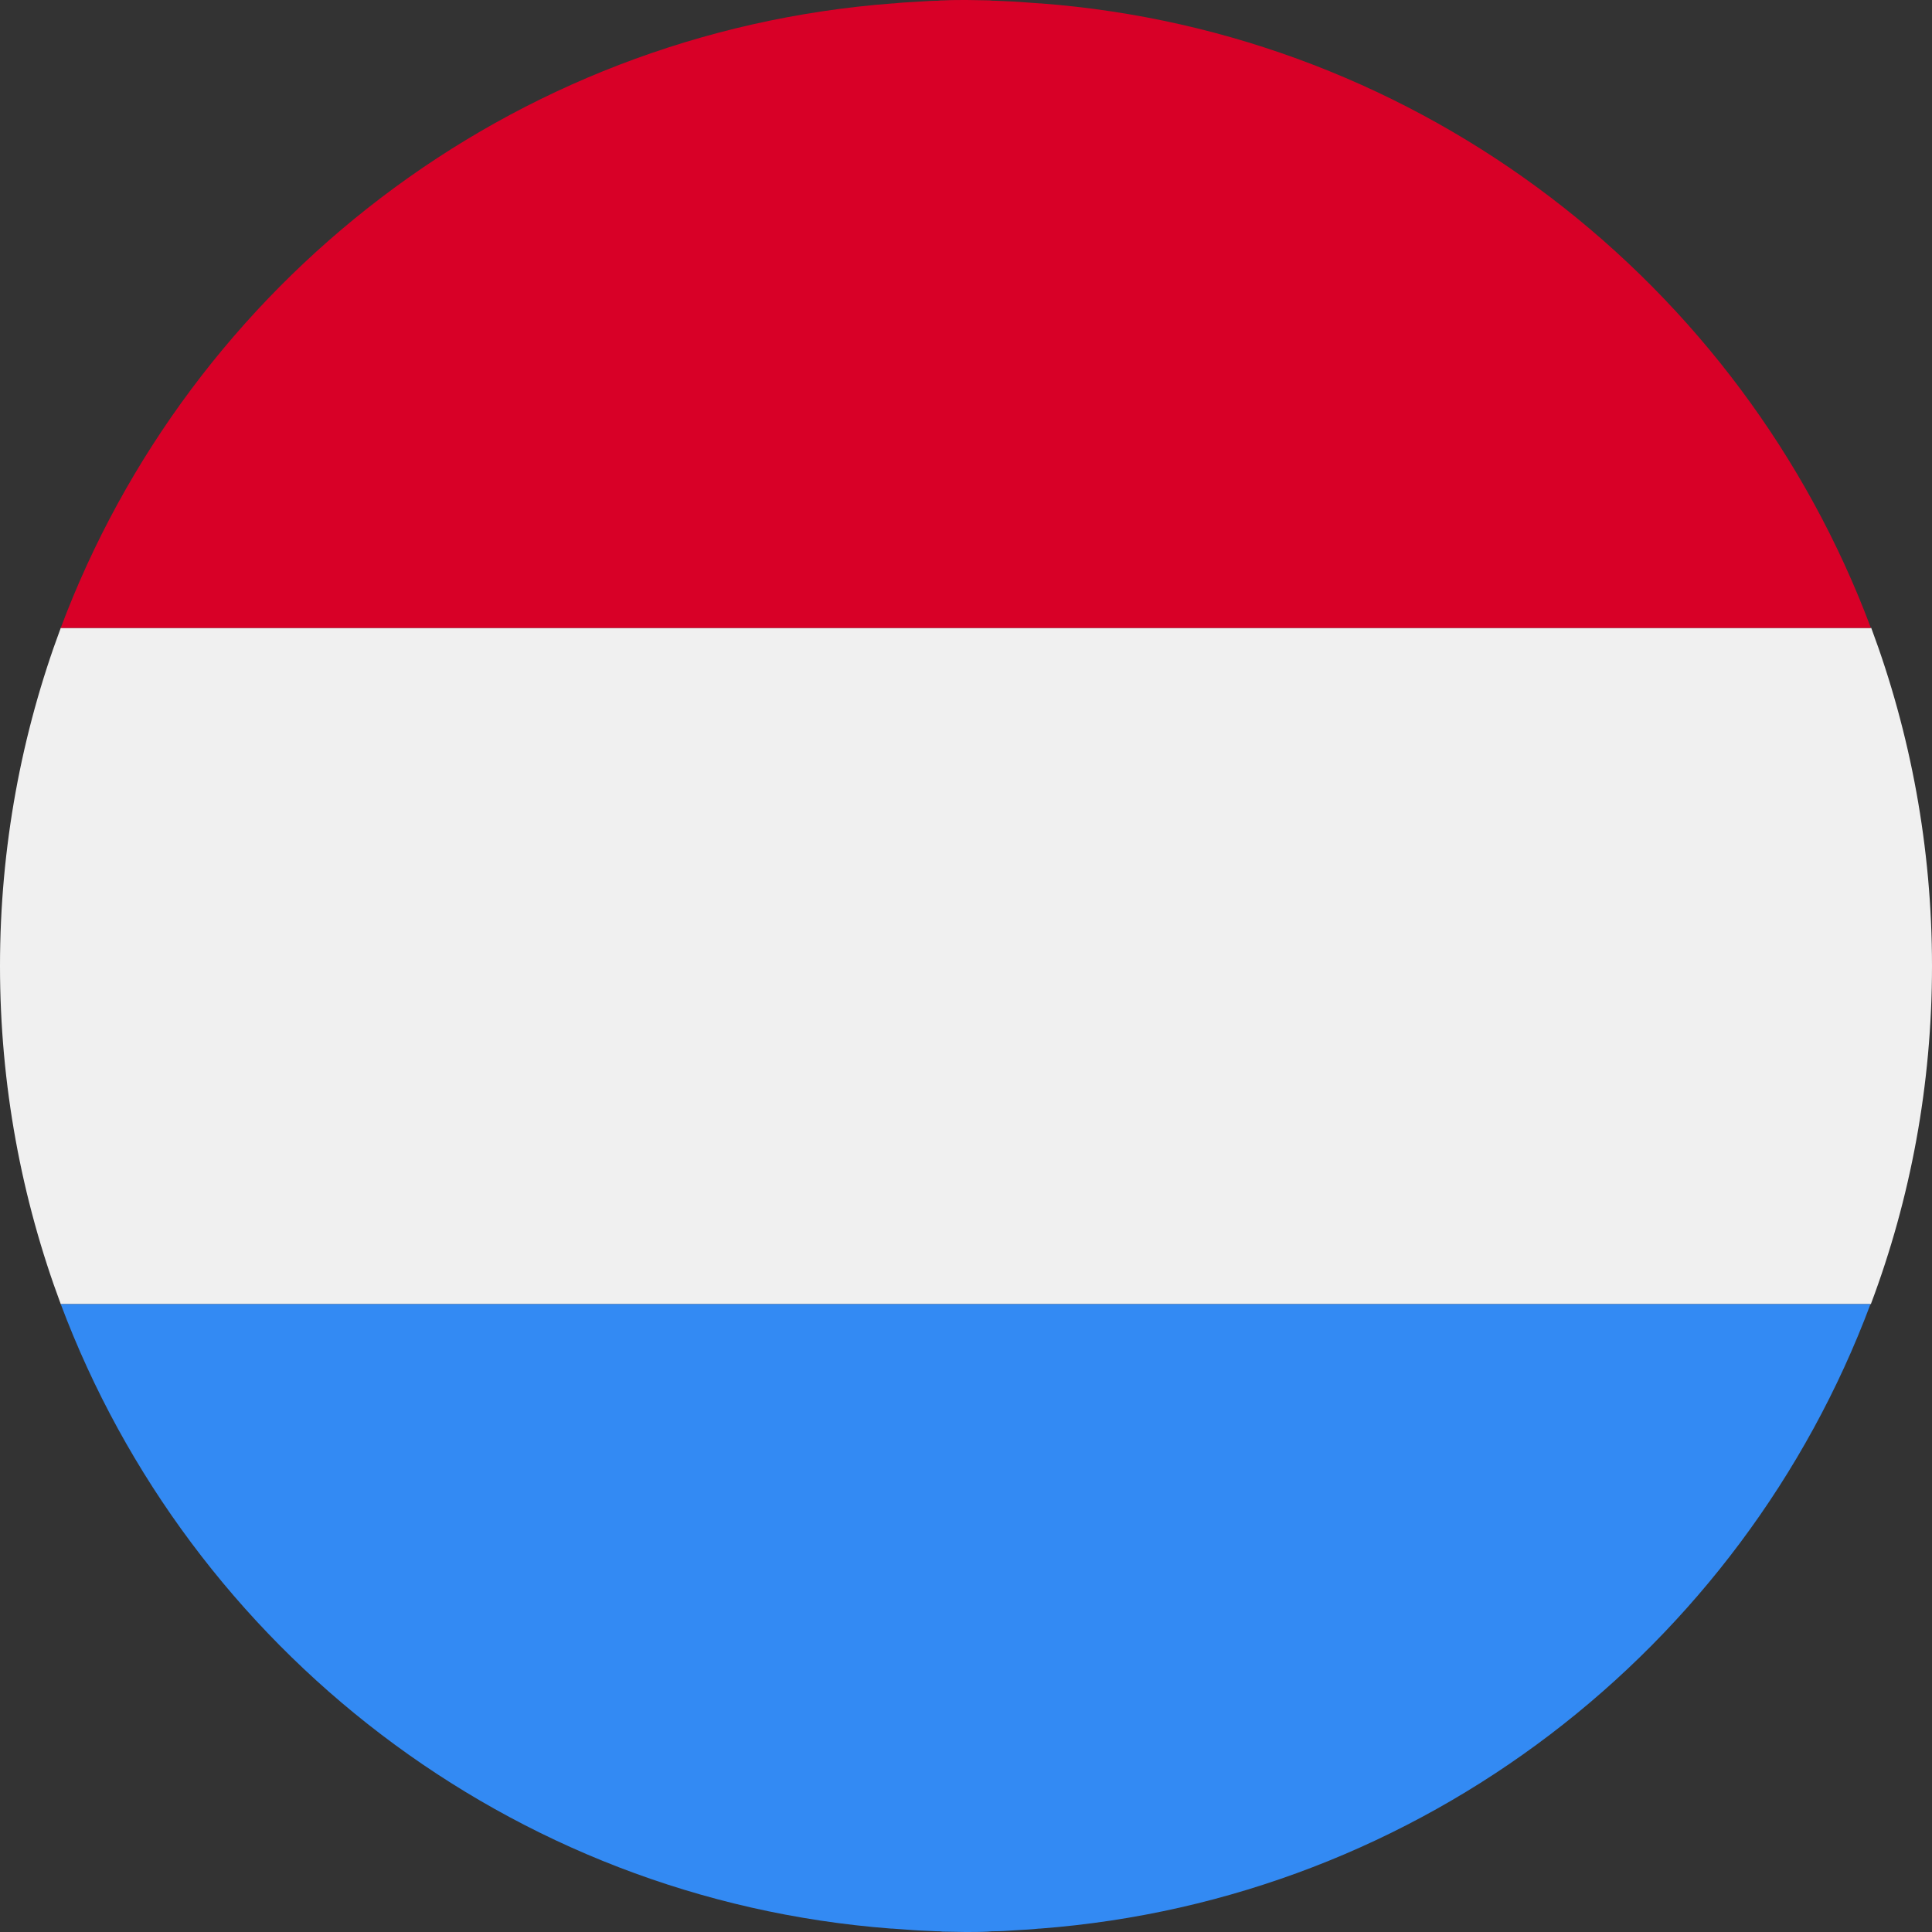 <?xml version="1.0" encoding="utf-8"?>
<!-- Generator: Adobe Illustrator 24.1.1, SVG Export Plug-In . SVG Version: 6.00 Build 0)  -->
<svg version="1.1" id="Warstwa_1" xmlns="http://www.w3.org/2000/svg" xmlns:xlink="http://www.w3.org/1999/xlink" x="0px" y="0px"
	 viewBox="0 0 512 512" style="enable-background:new 0 0 512 512;" xml:space="preserve">
<rect x="0" y="0" width="512" height="512" fill="#333333" stroke="none"/>
<style type="text/css">
	.st0{fill:#F0F0F0;}
	.st1{fill:#D80027;}
	.st2{fill:#338AF3;}
</style>
<g>
	<path class="st0" d="M512,256c0-31.5-5.7-61.7-16.1-89.6H16.1C5.7,194.3,0,224.5,0,256s5.7,61.7,16.1,89.6h479.7
		C506.3,317.7,512,287.5,512,256z"/>
	<path class="st1" d="M275.8,0.9c-0.1,0-0.2,0-0.3,0c-1.8-0.1-3.7-0.3-5.5-0.4c-0.5,0-1.1-0.1-1.6-0.1c-1.5-0.1-3-0.1-4.5-0.2
		c-0.6,0-1.1,0-1.7-0.1c-2,0-4-0.1-6-0.1s-4,0-6,0.1c-0.6,0-1.1,0-1.7,0.1c-1.5,0-3,0.1-4.5,0.2c-0.5,0-1.1,0.1-1.6,0.1
		c-1.9,0.1-3.7,0.2-5.5,0.4c-0.1,0-0.2,0-0.3,0C135,8.6,50.3,75.2,16.1,166.4h479.7C461.7,75.2,377,8.6,275.8,0.9z"/>
	<path class="st2" d="M263.7,511.8c1.5,0,3-0.1,4.5-0.2c0.5,0,1.1-0.1,1.6-0.1c1.9-0.1,3.7-0.2,5.5-0.4c0.1,0,0.2,0,0.3,0
		c101.2-7.7,186-74.3,220.1-165.5H16.1C50.3,436.8,135,503.4,236.2,511.1c0.1,0,0.2,0,0.3,0c1.8,0.1,3.7,0.3,5.5,0.4
		c0.5,0,1.1,0.1,1.6,0.1c1.5,0.1,3,0.1,4.5,0.2c0.6,0,1.1,0,1.7,0.1c2,0,4,0.1,6,0.1c2,0,4,0,6-0.1
		C262.6,511.8,263.2,511.8,263.7,511.8z"/>
</g>
</svg>
